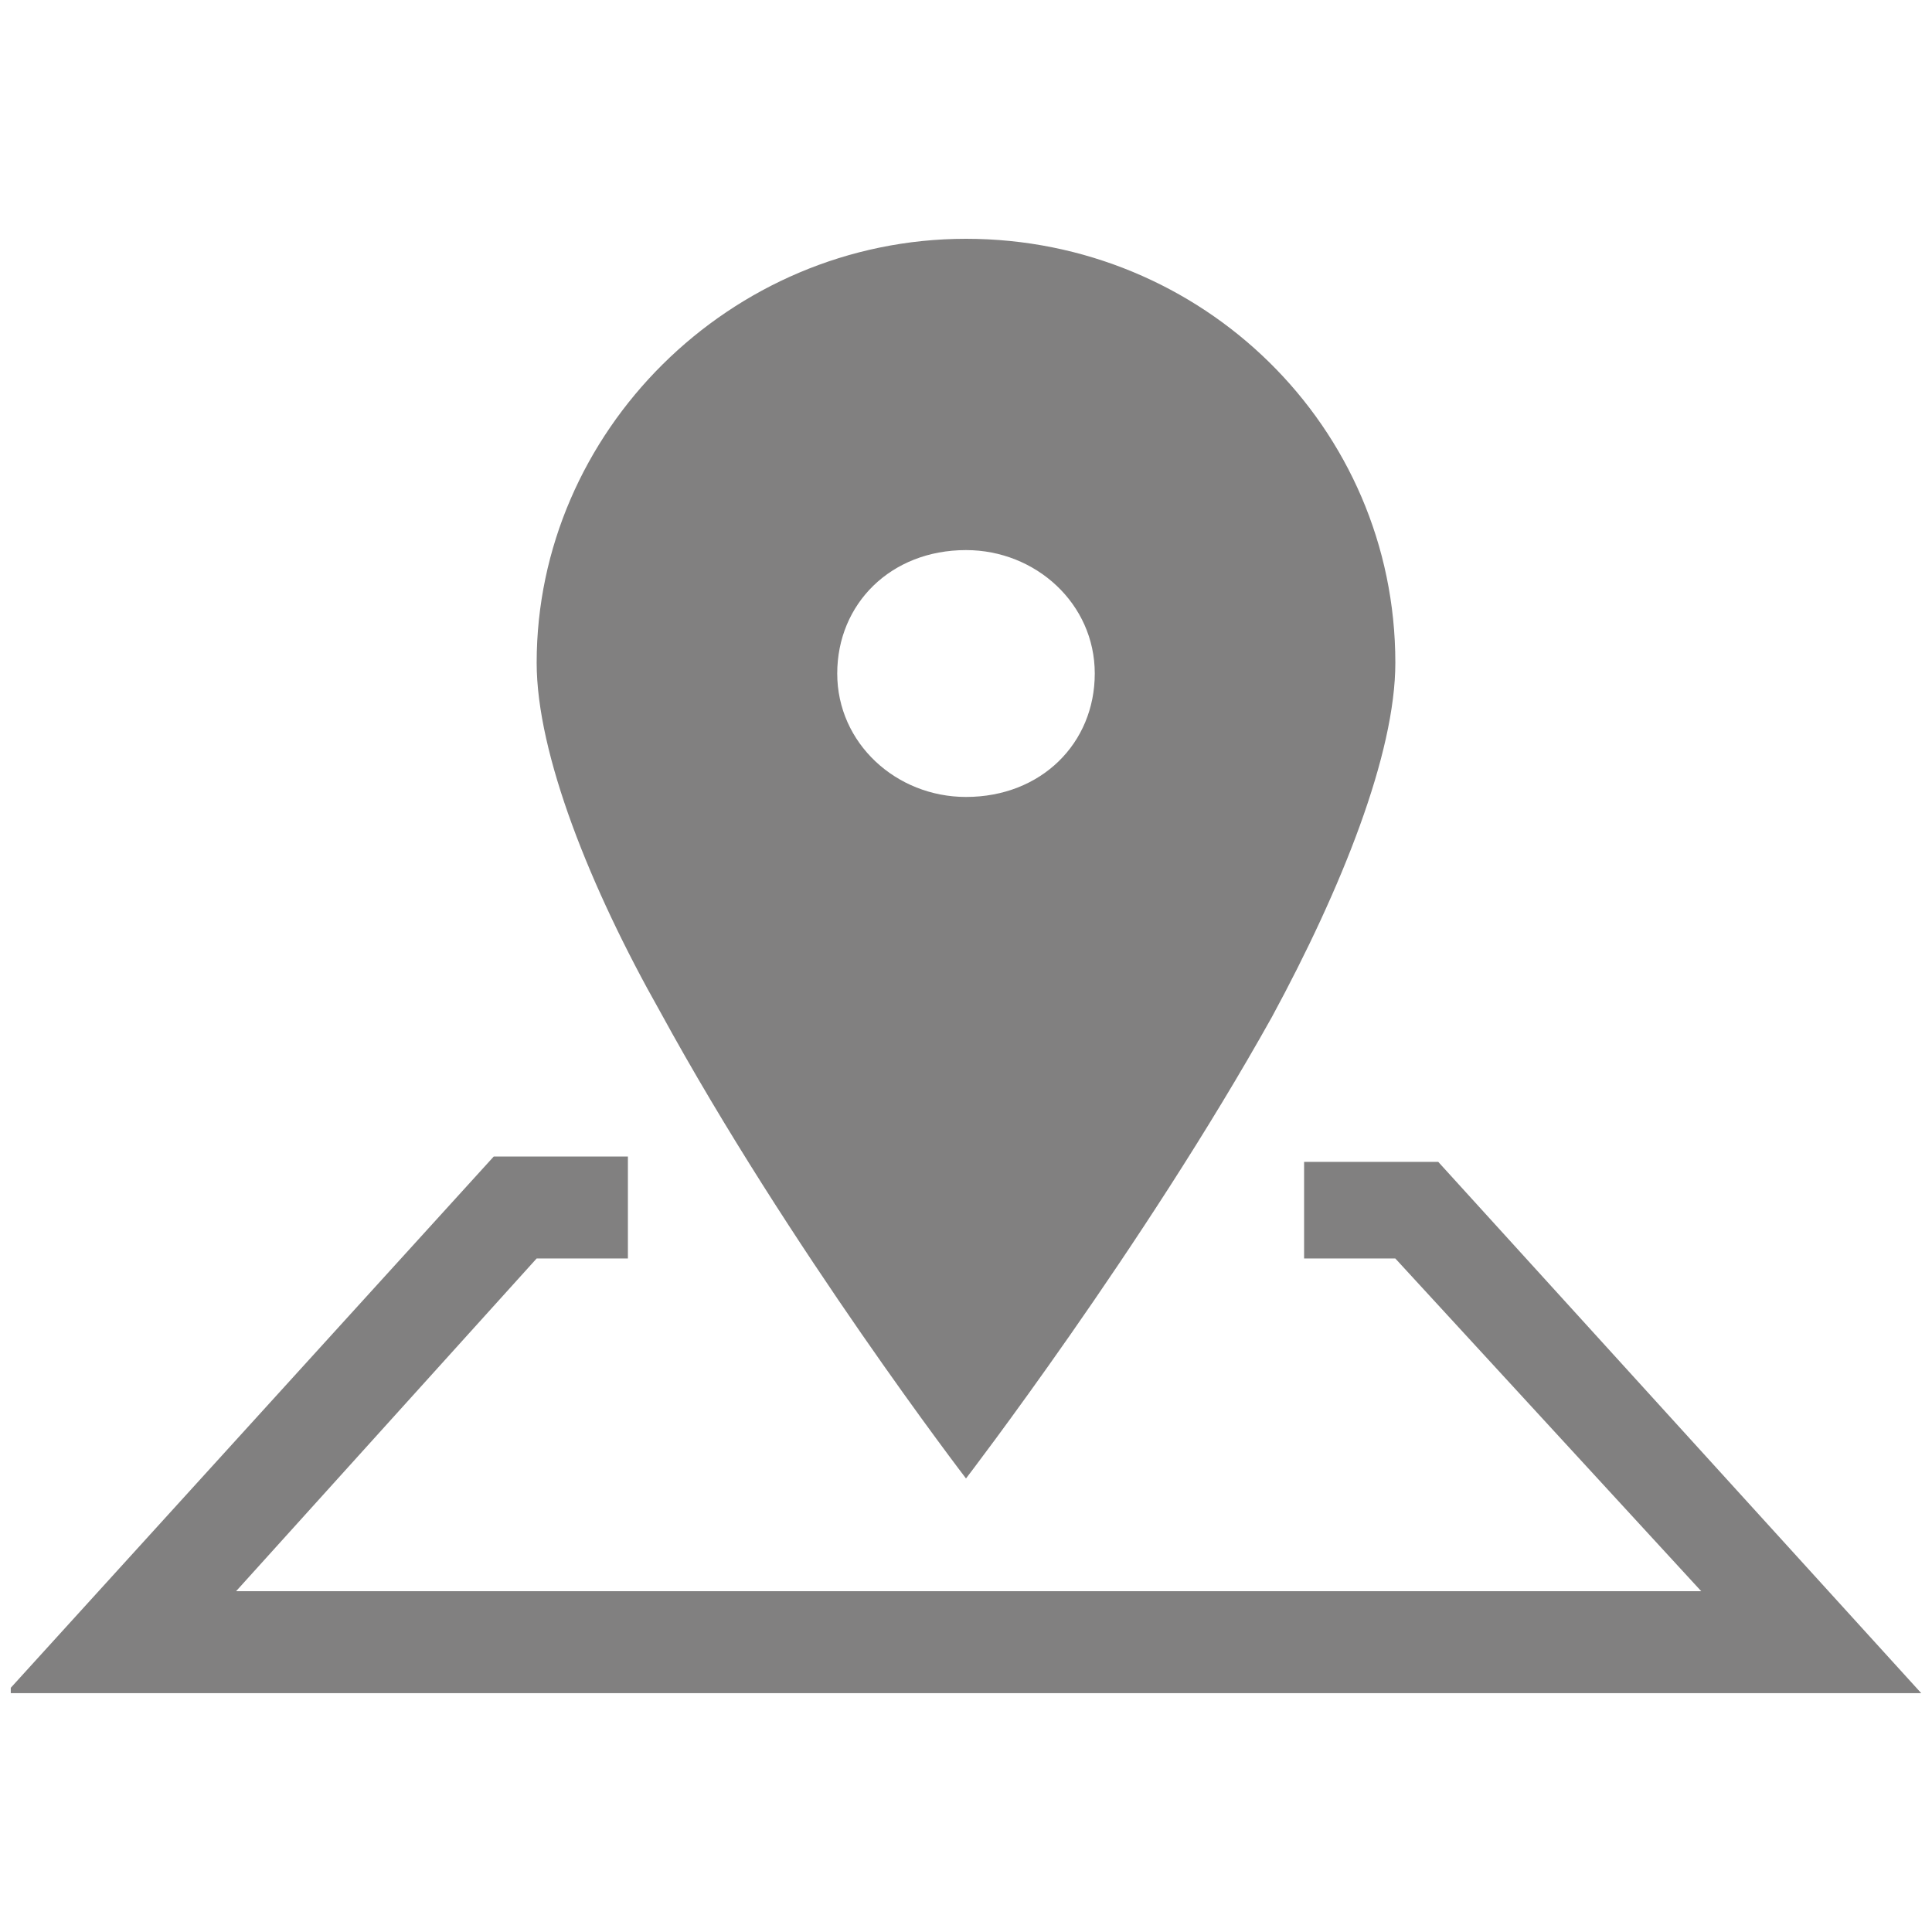 <?xml version="1.0" encoding="utf-8"?>
<!-- Generator: Adobe Illustrator 16.0.0, SVG Export Plug-In . SVG Version: 6.00 Build 0)  -->
<!DOCTYPE svg PUBLIC "-//W3C//DTD SVG 1.1//EN" "http://www.w3.org/Graphics/SVG/1.1/DTD/svg11.dtd">
<svg version="1.1" id="Capa_1" xmlns="http://www.w3.org/2000/svg" xmlns:xlink="http://www.w3.org/1999/xlink" x="0px" y="0px"
	 width="40px" height="40px" viewBox="0 0 40 40" enable-background="new 0 0 40 40" xml:space="preserve">
<g>
	<path id="path-1" fill="#818080" d="M0.223,34.944l10-11H13v2.111h-1.889l-6.223,6.889h30.334l-6.334-6.889H27v-2h2.777l10,11
		H0.223V34.944z M20,30.61c0,0-3.666-4.777-6.333-9.666c-1.444-2.556-2.556-5.333-2.556-7.222c0-4.778,4-8.778,8.889-8.778
		s8.889,3.889,8.889,8.778c0,1.889-1.111,4.667-2.555,7.333C23.666,25.833,20,30.61,20,30.61z M20,11.389
		c-1.556,0-2.666,1.111-2.666,2.556S18.556,16.5,20,16.5c1.556,0,2.666-1.111,2.666-2.556S21.444,11.389,20,11.389z"/>
</g>
</svg>

